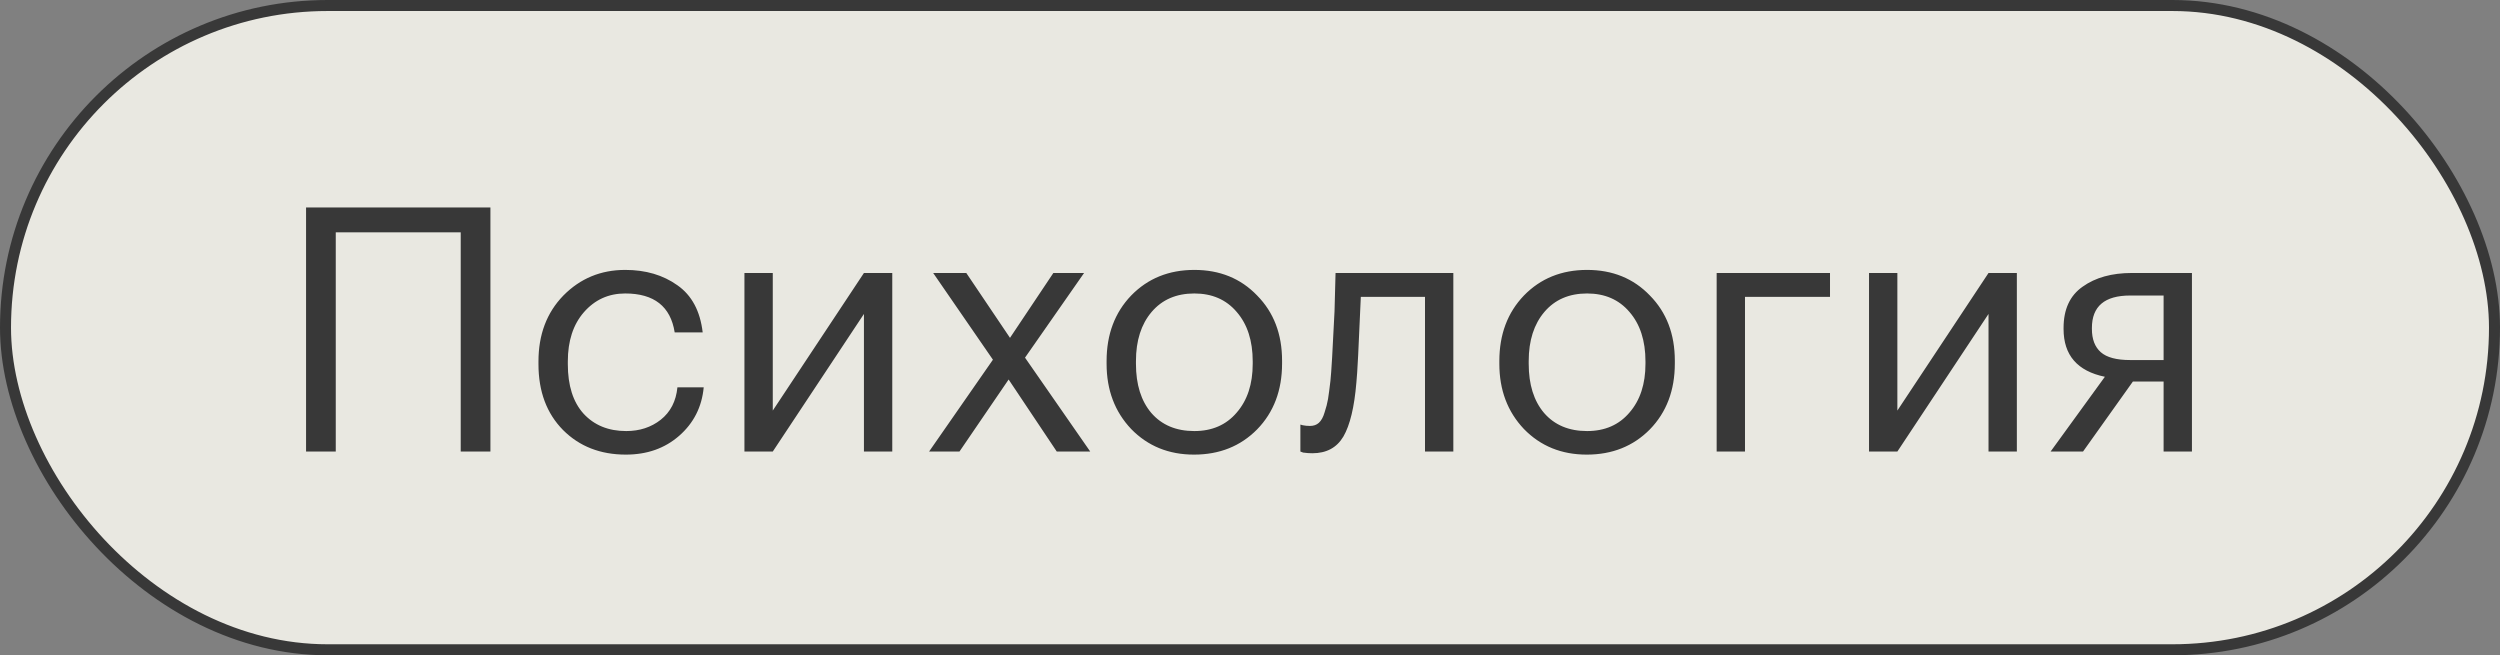 <?xml version="1.0" encoding="UTF-8"?> <svg xmlns="http://www.w3.org/2000/svg" width="454" height="119" viewBox="0 0 454 119" fill="none"><rect x="0" y="0" width="454" height="119" fill="#808080" stroke="none"/> <rect x="1" y="1" width="452" height="117" rx="58.5" fill="#F9F8F0" fill-opacity="0.867"></rect> <path d="M83.666 42.196H60.974V82H55.58V37.67H89.06V82H83.666V42.196ZM113.657 82.558C109.028 82.558 105.225 81.07 102.249 78.094C99.273 75.077 97.785 71.088 97.785 66.128V65.632C97.785 60.755 99.294 56.766 102.311 53.666C105.37 50.566 109.11 49.016 113.533 49.016C117.253 49.016 120.415 49.946 123.019 51.806C125.623 53.625 127.152 56.477 127.607 60.362H122.523C121.779 55.65 118.782 53.294 113.533 53.294C110.516 53.294 108.015 54.431 106.031 56.704C104.088 58.936 103.117 61.912 103.117 65.632V66.128C103.117 70.013 104.068 73.01 105.969 75.118C107.912 77.226 110.495 78.28 113.719 78.28C116.158 78.28 118.245 77.598 119.981 76.234C121.758 74.829 122.771 72.865 123.019 70.344H127.793C127.462 73.899 125.974 76.833 123.329 79.148C120.725 81.421 117.501 82.558 113.657 82.558ZM135.19 82V49.574H140.336V74.56L156.89 49.574H162.036V82H156.89V57.014L140.336 82H135.19ZM180.315 65.322L169.465 49.574H175.479L183.415 61.354L191.289 49.574H196.869L186.143 64.95L197.985 82H191.909L183.167 68.918L174.239 82H168.721L180.315 65.322ZM216.891 78.28C220.115 78.28 222.678 77.164 224.579 74.932C226.522 72.7 227.493 69.745 227.493 66.066V65.632C227.493 61.871 226.522 58.874 224.579 56.642C222.678 54.41 220.115 53.294 216.891 53.294C213.626 53.294 211.042 54.41 209.141 56.642C207.24 58.874 206.289 61.85 206.289 65.57V66.066C206.289 69.827 207.219 72.803 209.079 74.994C210.98 77.185 213.584 78.28 216.891 78.28ZM216.829 82.558C212.241 82.558 208.438 81.008 205.421 77.908C202.445 74.767 200.957 70.819 200.957 66.066V65.57C200.957 60.734 202.445 56.766 205.421 53.666C208.438 50.566 212.262 49.016 216.891 49.016C221.52 49.016 225.323 50.566 228.299 53.666C231.316 56.725 232.825 60.672 232.825 65.508V66.004C232.825 70.881 231.316 74.87 228.299 77.97C225.282 81.029 221.458 82.558 216.829 82.558ZM246.318 69.476C245.946 73.94 245.161 77.205 243.962 79.272C242.763 81.297 240.883 82.31 238.32 82.31C237.783 82.31 237.225 82.269 236.646 82.186L236.15 82V77.102L236.584 77.226C236.997 77.309 237.431 77.35 237.886 77.35C238.547 77.35 239.085 77.164 239.498 76.792C239.953 76.379 240.304 75.738 240.552 74.87C240.841 74.002 241.048 73.196 241.172 72.452C241.296 71.667 241.441 70.571 241.606 69.166C241.771 67.678 242.019 63.462 242.35 56.518L242.536 49.574H263.926V82H258.78V53.914H247.124C246.752 62.842 246.483 68.029 246.318 69.476ZM288.215 78.28C291.439 78.28 294.002 77.164 295.903 74.932C297.846 72.7 298.817 69.745 298.817 66.066V65.632C298.817 61.871 297.846 58.874 295.903 56.642C294.002 54.41 291.439 53.294 288.215 53.294C284.95 53.294 282.366 54.41 280.465 56.642C278.564 58.874 277.613 61.85 277.613 65.57V66.066C277.613 69.827 278.543 72.803 280.403 74.994C282.304 77.185 284.908 78.28 288.215 78.28ZM288.153 82.558C283.565 82.558 279.762 81.008 276.745 77.908C273.769 74.767 272.281 70.819 272.281 66.066V65.57C272.281 60.734 273.769 56.766 276.745 53.666C279.762 50.566 283.586 49.016 288.215 49.016C292.844 49.016 296.647 50.566 299.623 53.666C302.64 56.725 304.149 60.672 304.149 65.508V66.004C304.149 70.881 302.64 74.87 299.623 77.97C296.606 81.029 292.782 82.558 288.153 82.558ZM316.891 53.914V82H311.745V49.574H332.329V53.914H316.891ZM339.415 82V49.574H344.561V74.56L361.115 49.574H366.261V82H361.115V57.014L344.561 82H339.415ZM386.834 53.666C382.205 53.666 379.89 55.629 379.89 59.556V59.742C379.89 61.602 380.427 63.007 381.502 63.958C382.577 64.909 384.354 65.384 386.834 65.384H392.91V53.666H386.834ZM378.278 82H372.388L382.246 68.422C377.245 67.389 374.744 64.495 374.744 59.742V59.556C374.744 56.167 375.901 53.666 378.216 52.054C380.531 50.401 383.507 49.574 387.144 49.574H398.056V82H392.91V69.29H387.33L378.278 82Z" fill="#383838"></path> <rect x="1" y="1" width="452" height="117" rx="58.5" stroke="#383838" stroke-width="2"></rect> </svg> 